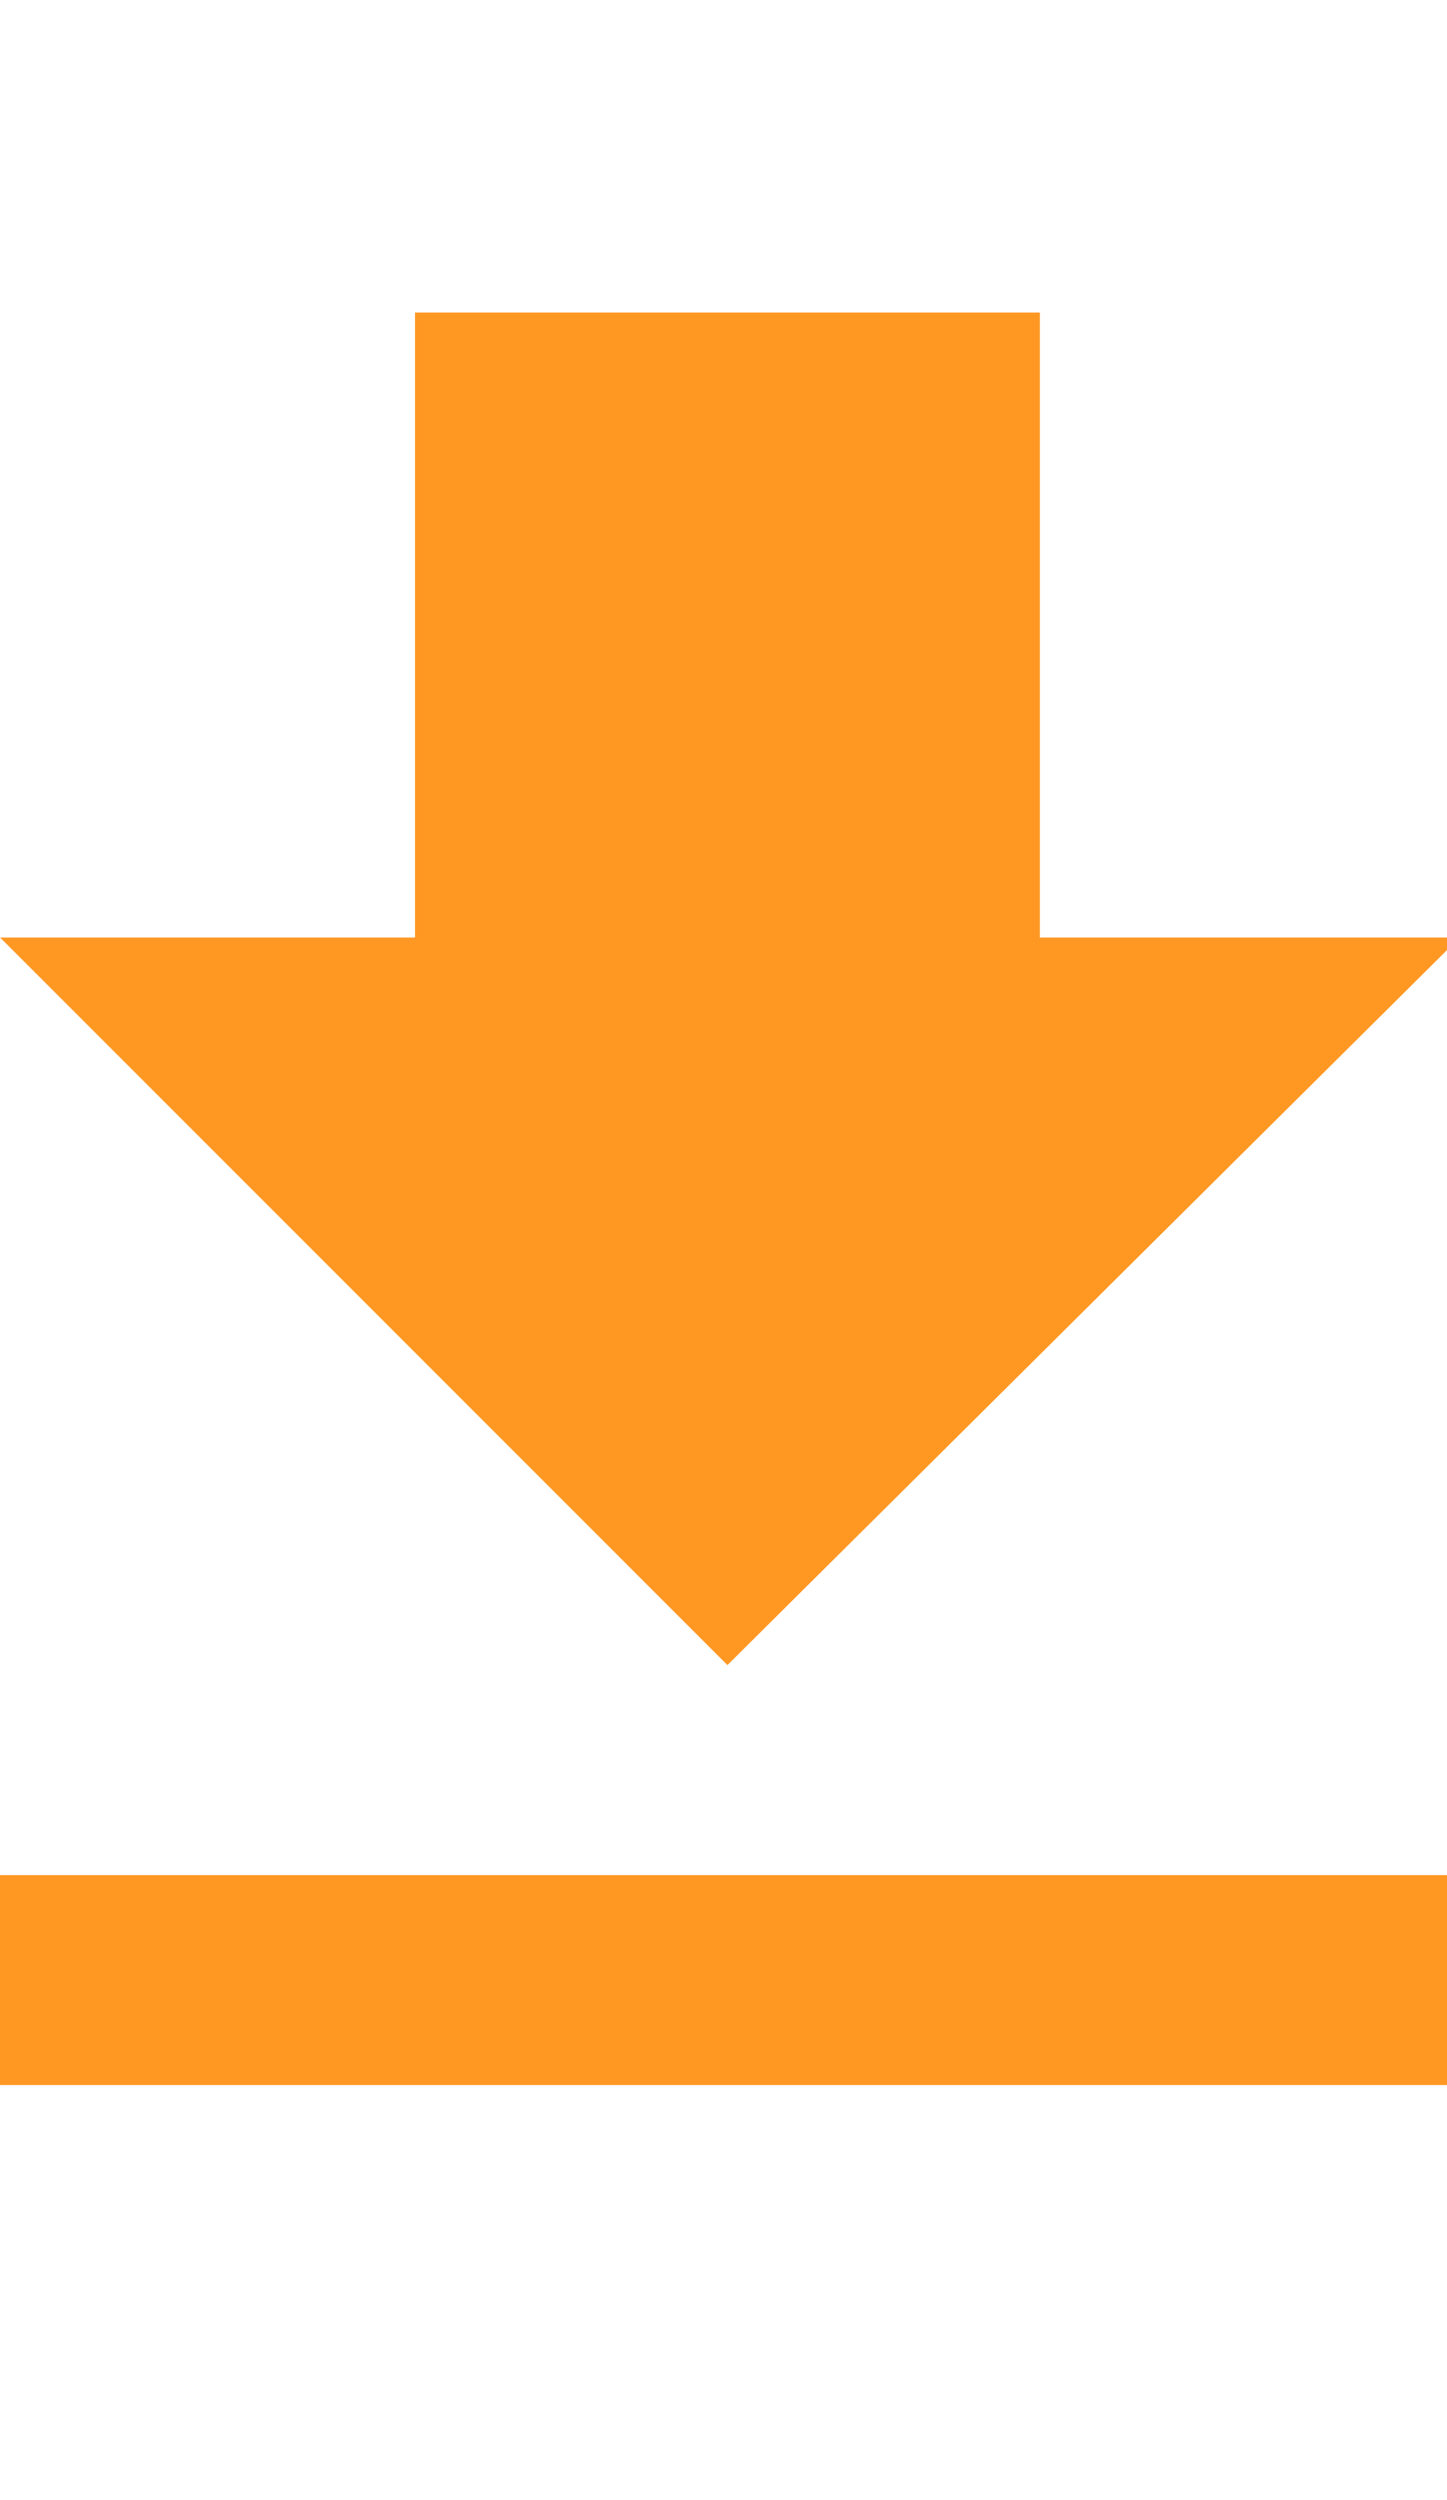 <!-- Generated by IcoMoon.io -->
<svg version="1.1" xmlns="http://www.w3.org/2000/svg" width="11" height="19" viewBox="0 0 11 19">
<title>uniF220</title>
<path fill="#ff9823" d="M11.096 7.125l-5.566 5.529-5.529-5.529h3.154v-4.75h4.75v4.75h3.191zM0 14.25h11.096v1.596h-11.096v-1.596z"></path>
</svg>
